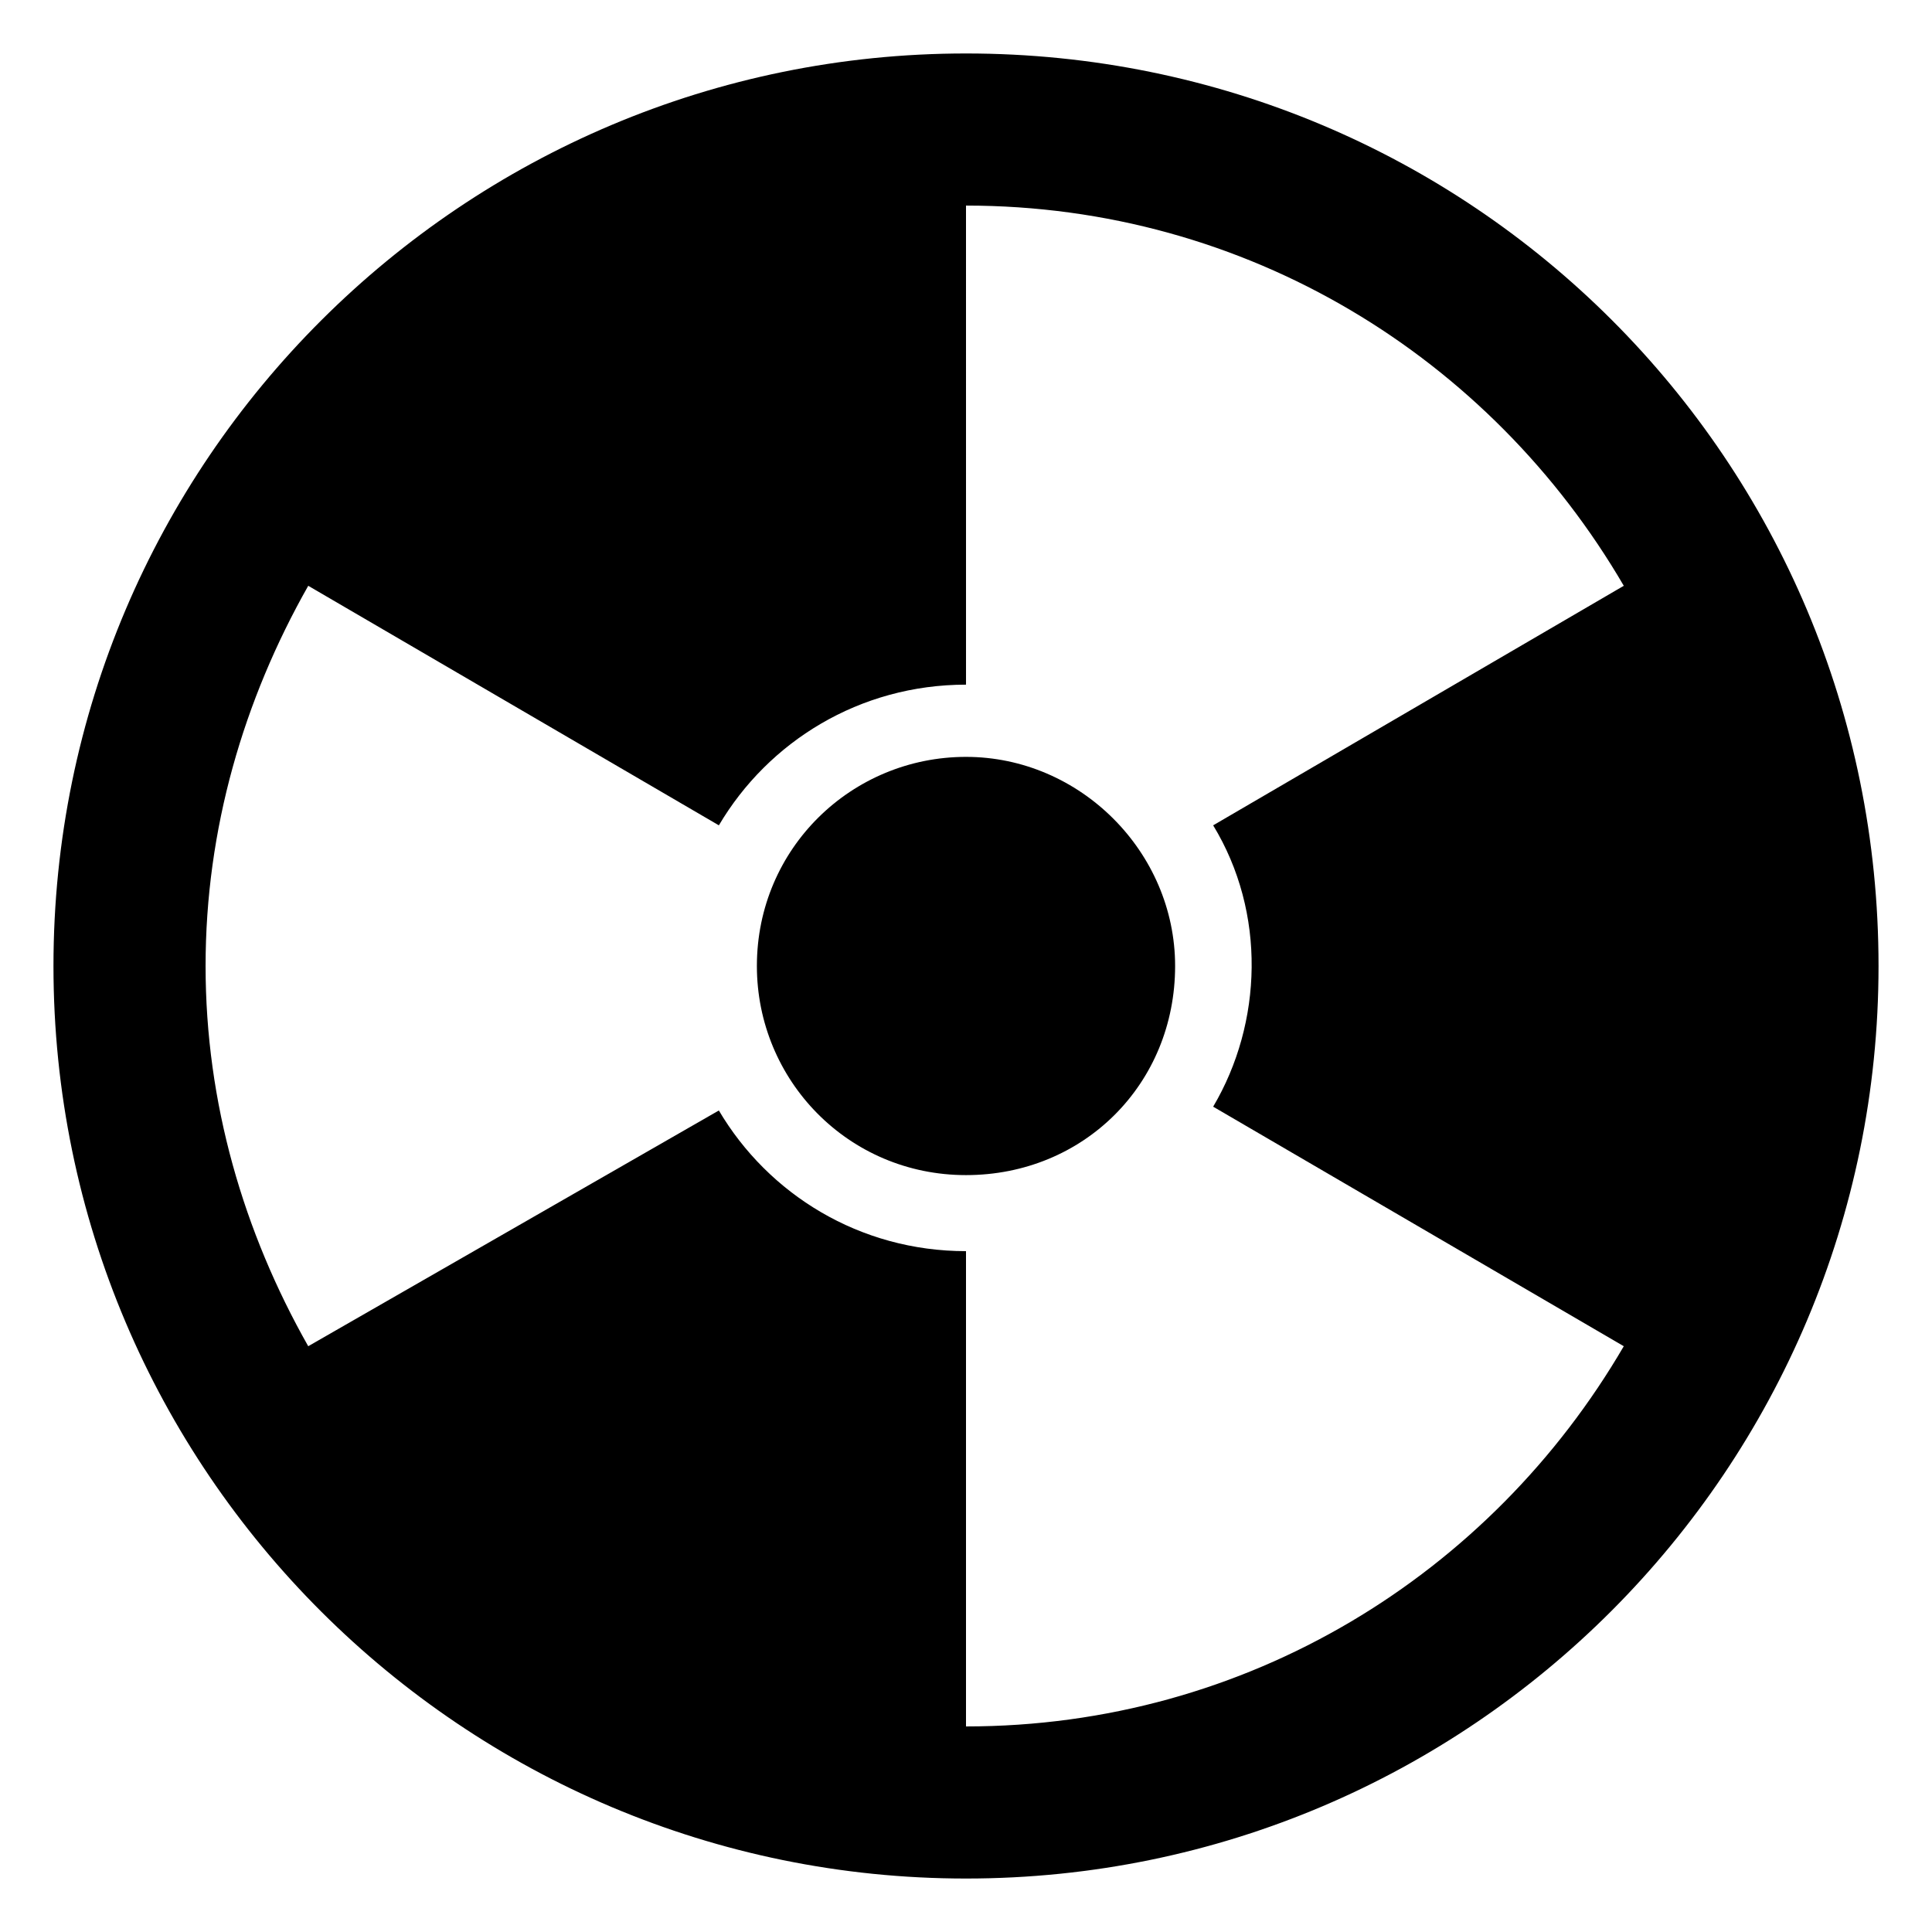 <?xml version="1.0" encoding="UTF-8"?>
<!-- Uploaded to: SVG Repo, www.svgrepo.com, Generator: SVG Repo Mixer Tools -->
<svg fill="#000000" width="800px" height="800px" version="1.1" viewBox="144 144 512 512" xmlns="http://www.w3.org/2000/svg">
 <g>
  <path d="m400 158.17c-133.01 0-241.83 107.81-241.83 241.83 0 134.01 108.82 241.83 241.83 241.83 134.01 0 241.83-108.82 241.83-241.83 0-134.02-107.82-241.83-241.83-241.83zm0 443.35v-125.95c-28.215 0-52.395-15.113-65.496-37.281l-108.82 62.473c-17.129-30.23-27.203-64.488-27.203-100.76s10.078-70.535 27.207-100.76l108.82 63.48c13.098-22.168 37.281-37.281 65.496-37.281l-0.004-126.96c74.562 0 139.05 40.305 174.32 100.76l-108.82 63.48c14.105 23.176 13.098 52.395 0 74.562l108.82 63.48c-35.266 60.457-99.754 100.76-174.32 100.76z"/>
  <path d="m400 344.58c-30.23 0-55.418 24.184-55.418 55.418 0 30.23 24.184 55.418 55.418 55.418s55.418-24.184 55.418-55.418c0-30.227-25.191-55.418-55.418-55.418z"/>
 </g>
</svg>